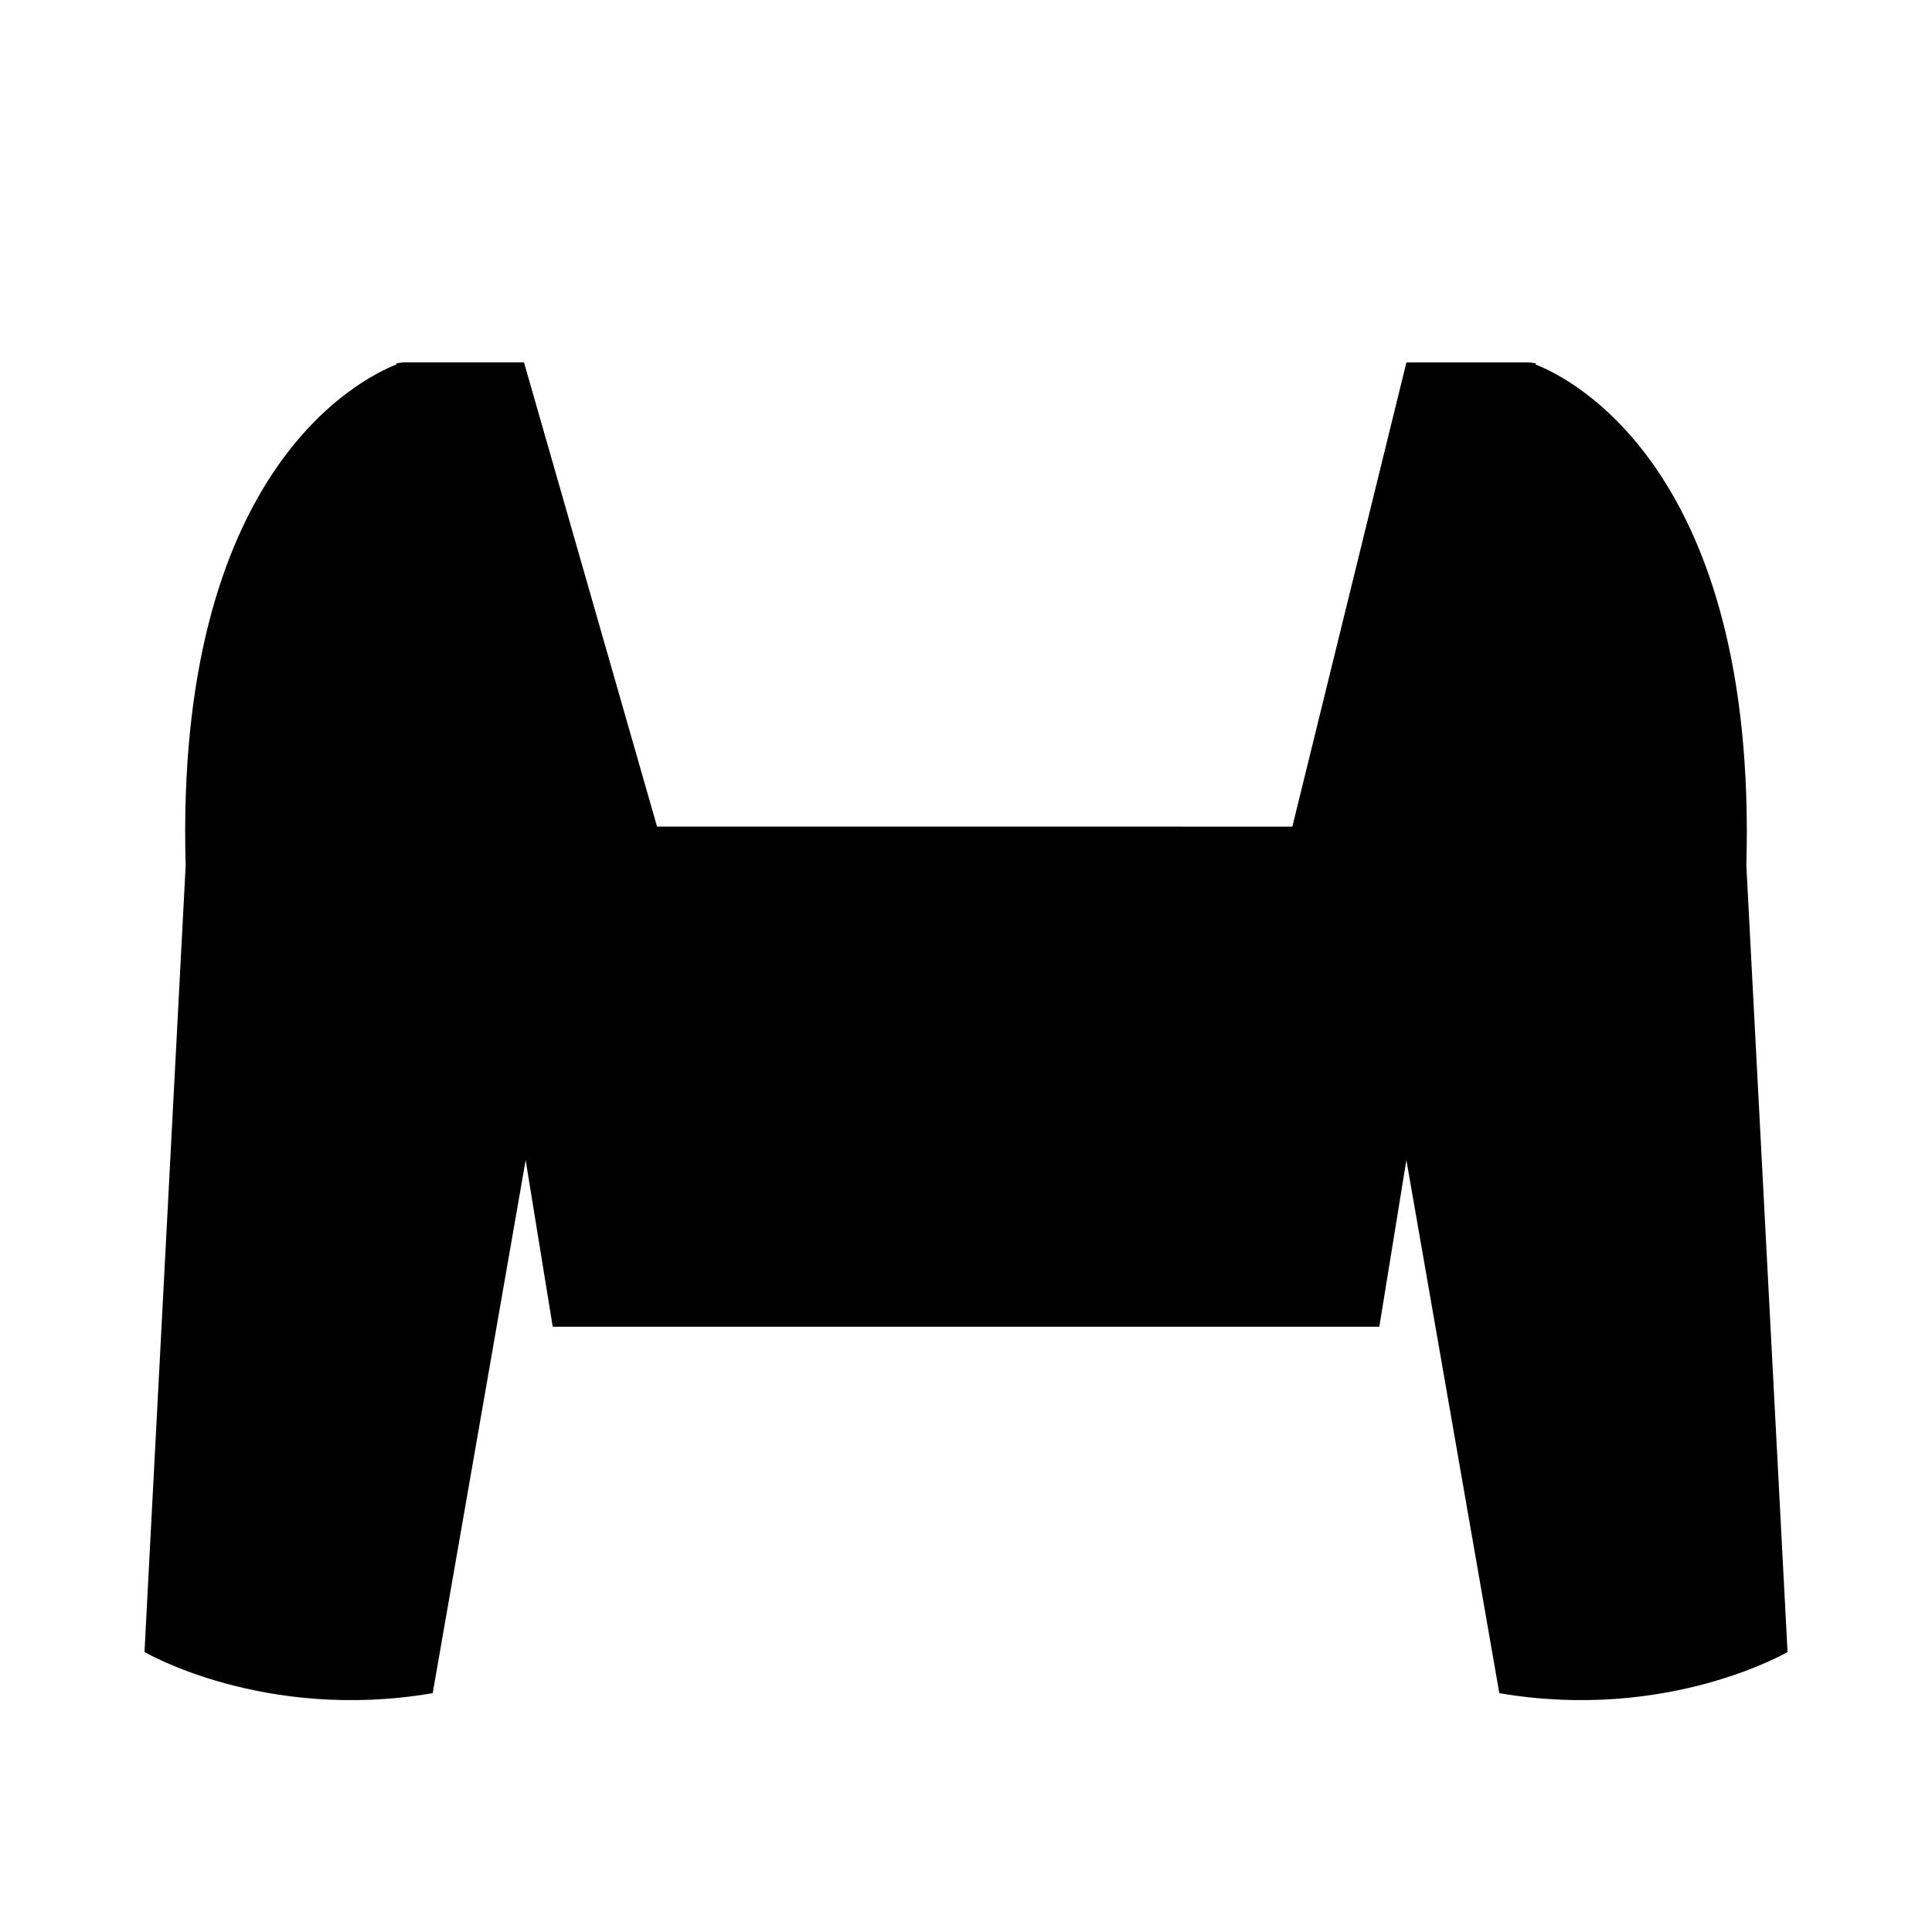 <?xml version="1.0" encoding="UTF-8"?>
<!-- Uploaded to: ICON Repo, www.svgrepo.com, Generator: ICON Repo Mixer Tools -->
<svg fill="#000000" width="800px" height="800px" version="1.1" viewBox="144 144 512 512" xmlns="http://www.w3.org/2000/svg">
 <path d="m606.8 373.4c2.969-104.91-46.617-129.21-55.863-132.81l0.051-0.297-1.758-0.262h-32.512l-30.23 123.03-168.36-0.004-35.266-123.03h-32.094l-1.754 0.262 0.051 0.297c-9.242 3.613-58.828 27.906-55.863 132.82l-10.91 208.39s31.641 18.551 76.379 10.914l24.633-141.27 7.176 44.164h219.05l7.176-44.164 24.633 141.27c44.738 7.637 76.379-10.914 76.379-10.914z"/>
</svg>